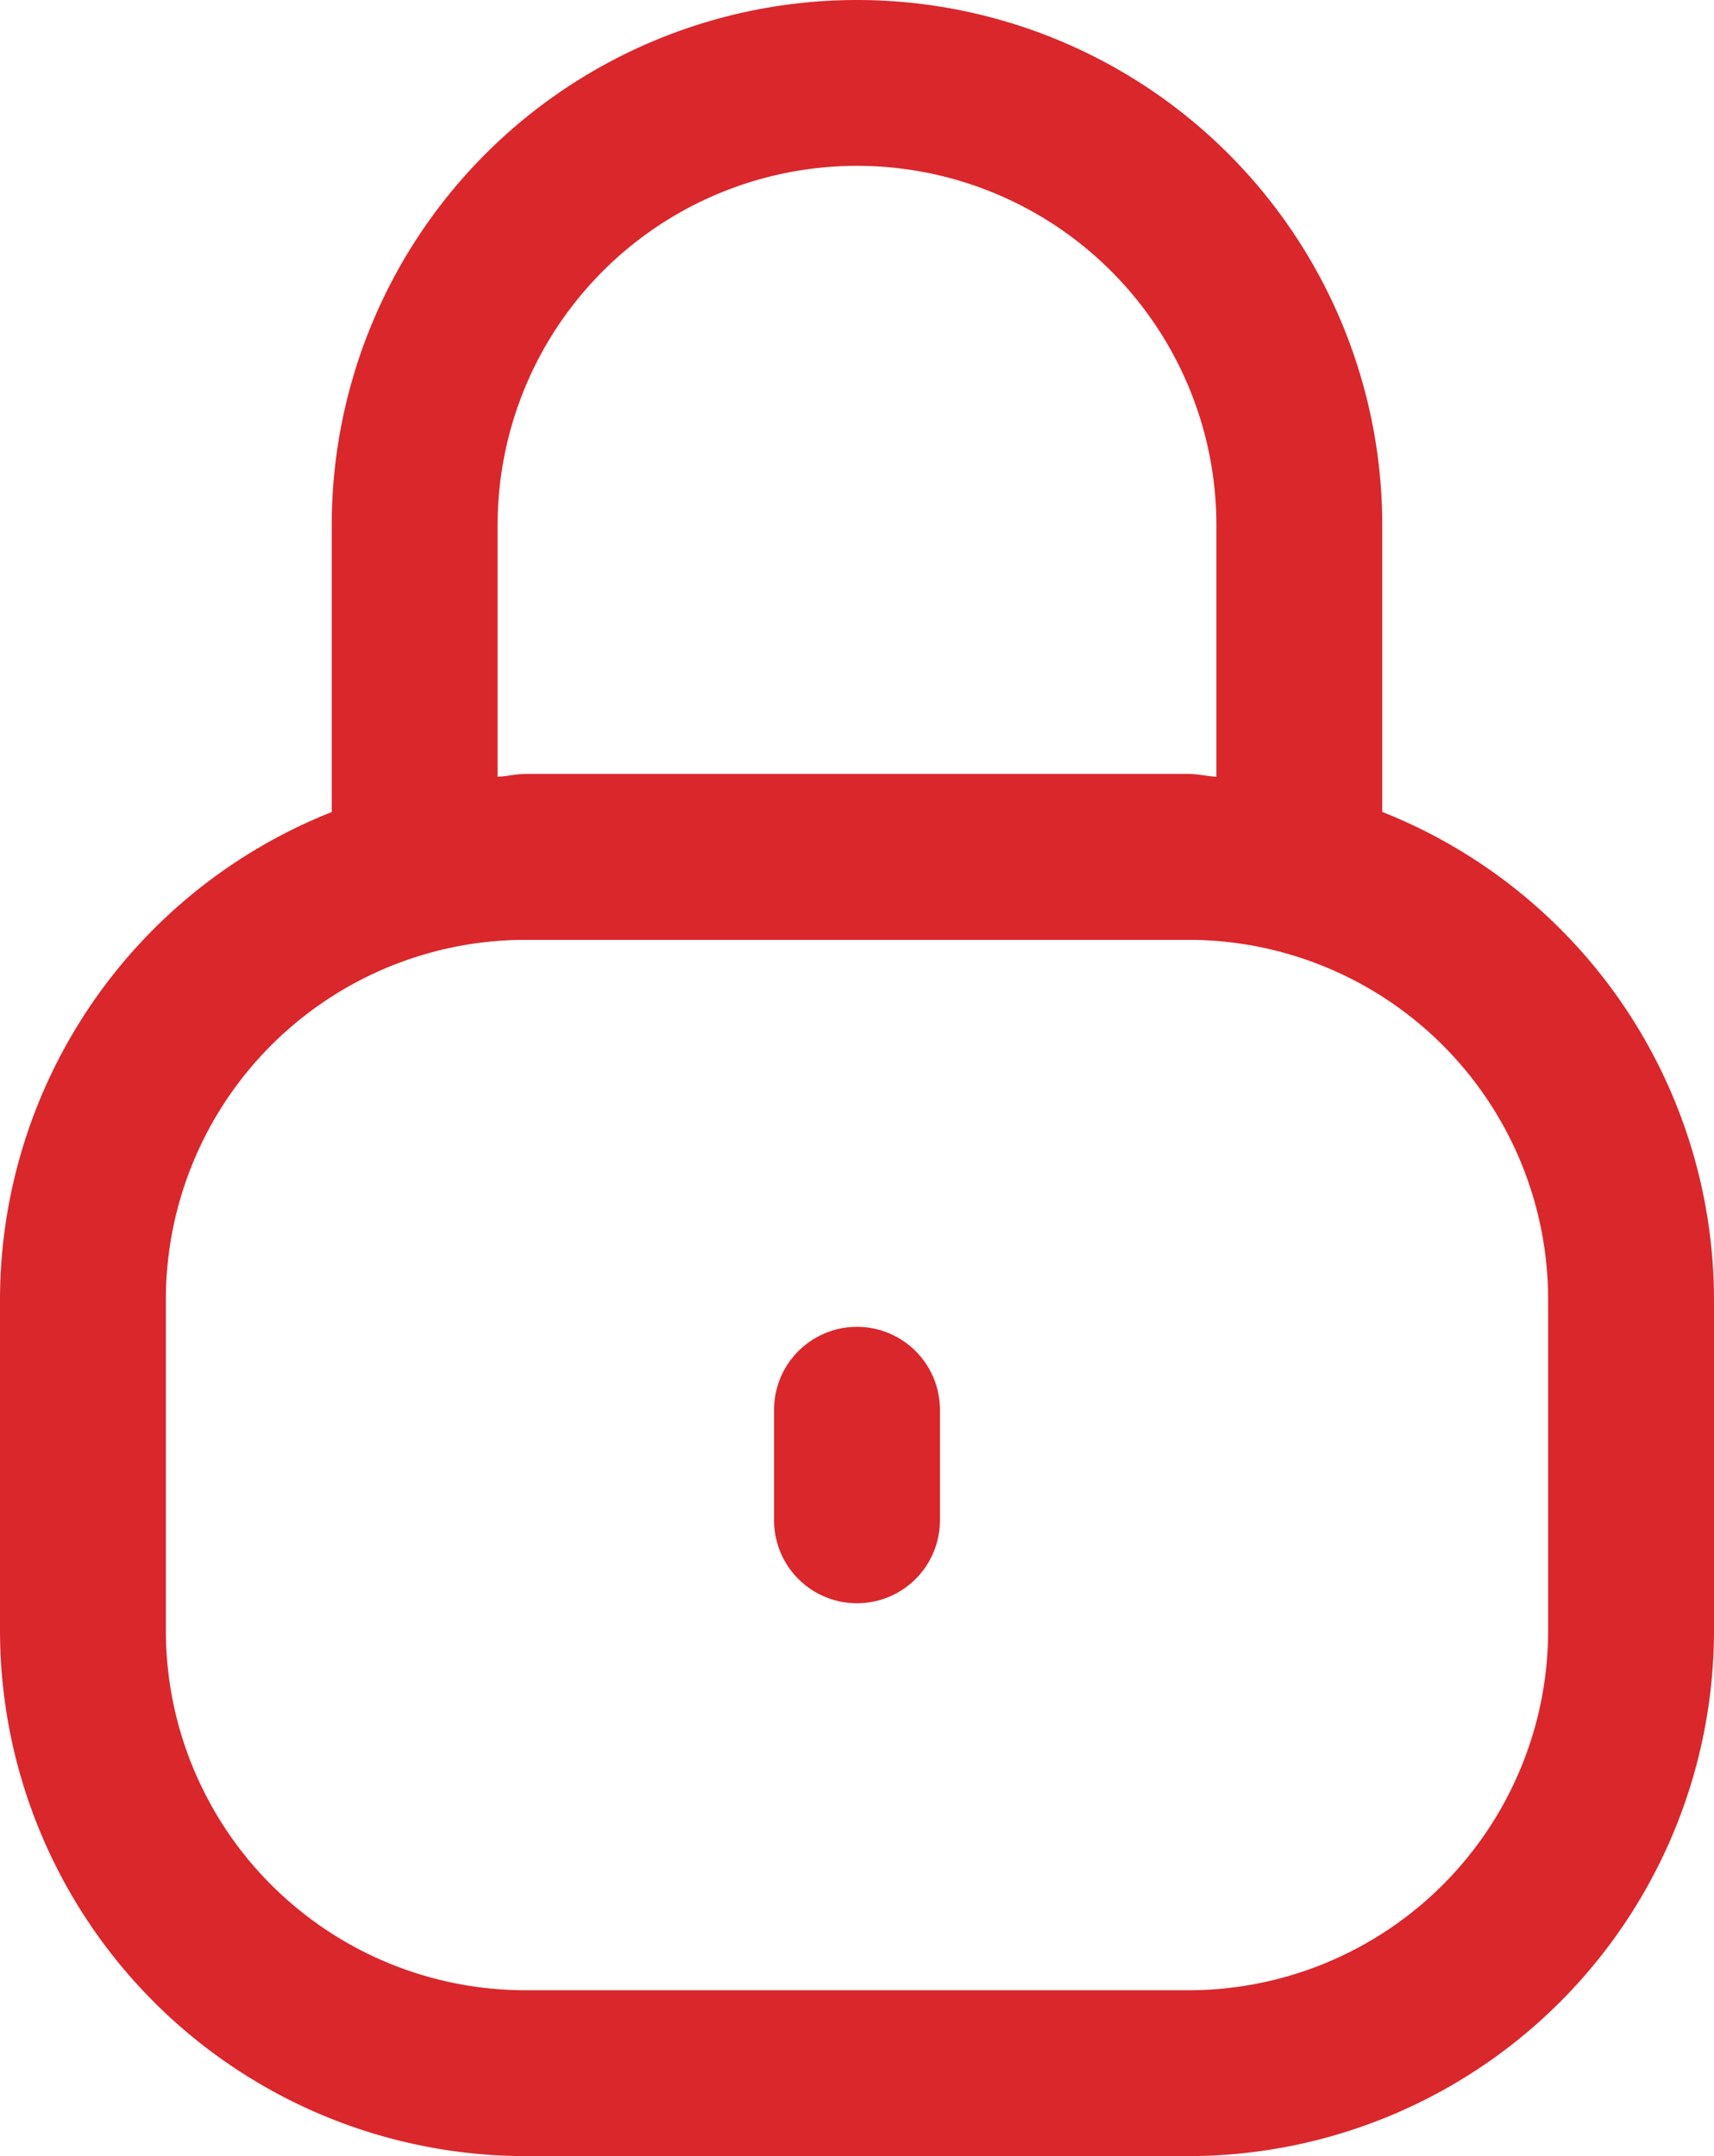 <svg xmlns="http://www.w3.org/2000/svg" width="15.5" height="19.5" viewBox="0 0 15.5 19.5">
  <path id="lock-Regular_1_" d="M699.75,1019.593V1017a4.75,4.75,0,0,0-9.5,0v2.594a4.749,4.749,0,0,0-3,4.406v3a4.756,4.756,0,0,0,4.75,4.75h6a4.756,4.756,0,0,0,4.75-4.75v-3A4.75,4.75,0,0,0,699.75,1019.593Zm-8-2.593a3.25,3.25,0,0,1,6.5,0v2.275c-.085-.005-.164-.025-.25-.025h-6c-.086,0-.165.021-.25.025Zm9.5,10a3.254,3.254,0,0,1-3.25,3.25h-6a3.254,3.254,0,0,1-3.25-3.25v-3a3.254,3.254,0,0,1,3.25-3.25h6a3.254,3.254,0,0,1,3.25,3.25Zm-5.5-2v1a.75.75,0,0,1-1.5,0v-1a.75.75,0,0,1,1.5,0Z" transform="translate(-687.25 -1012.25)" fill="#da272c"/>
</svg>
